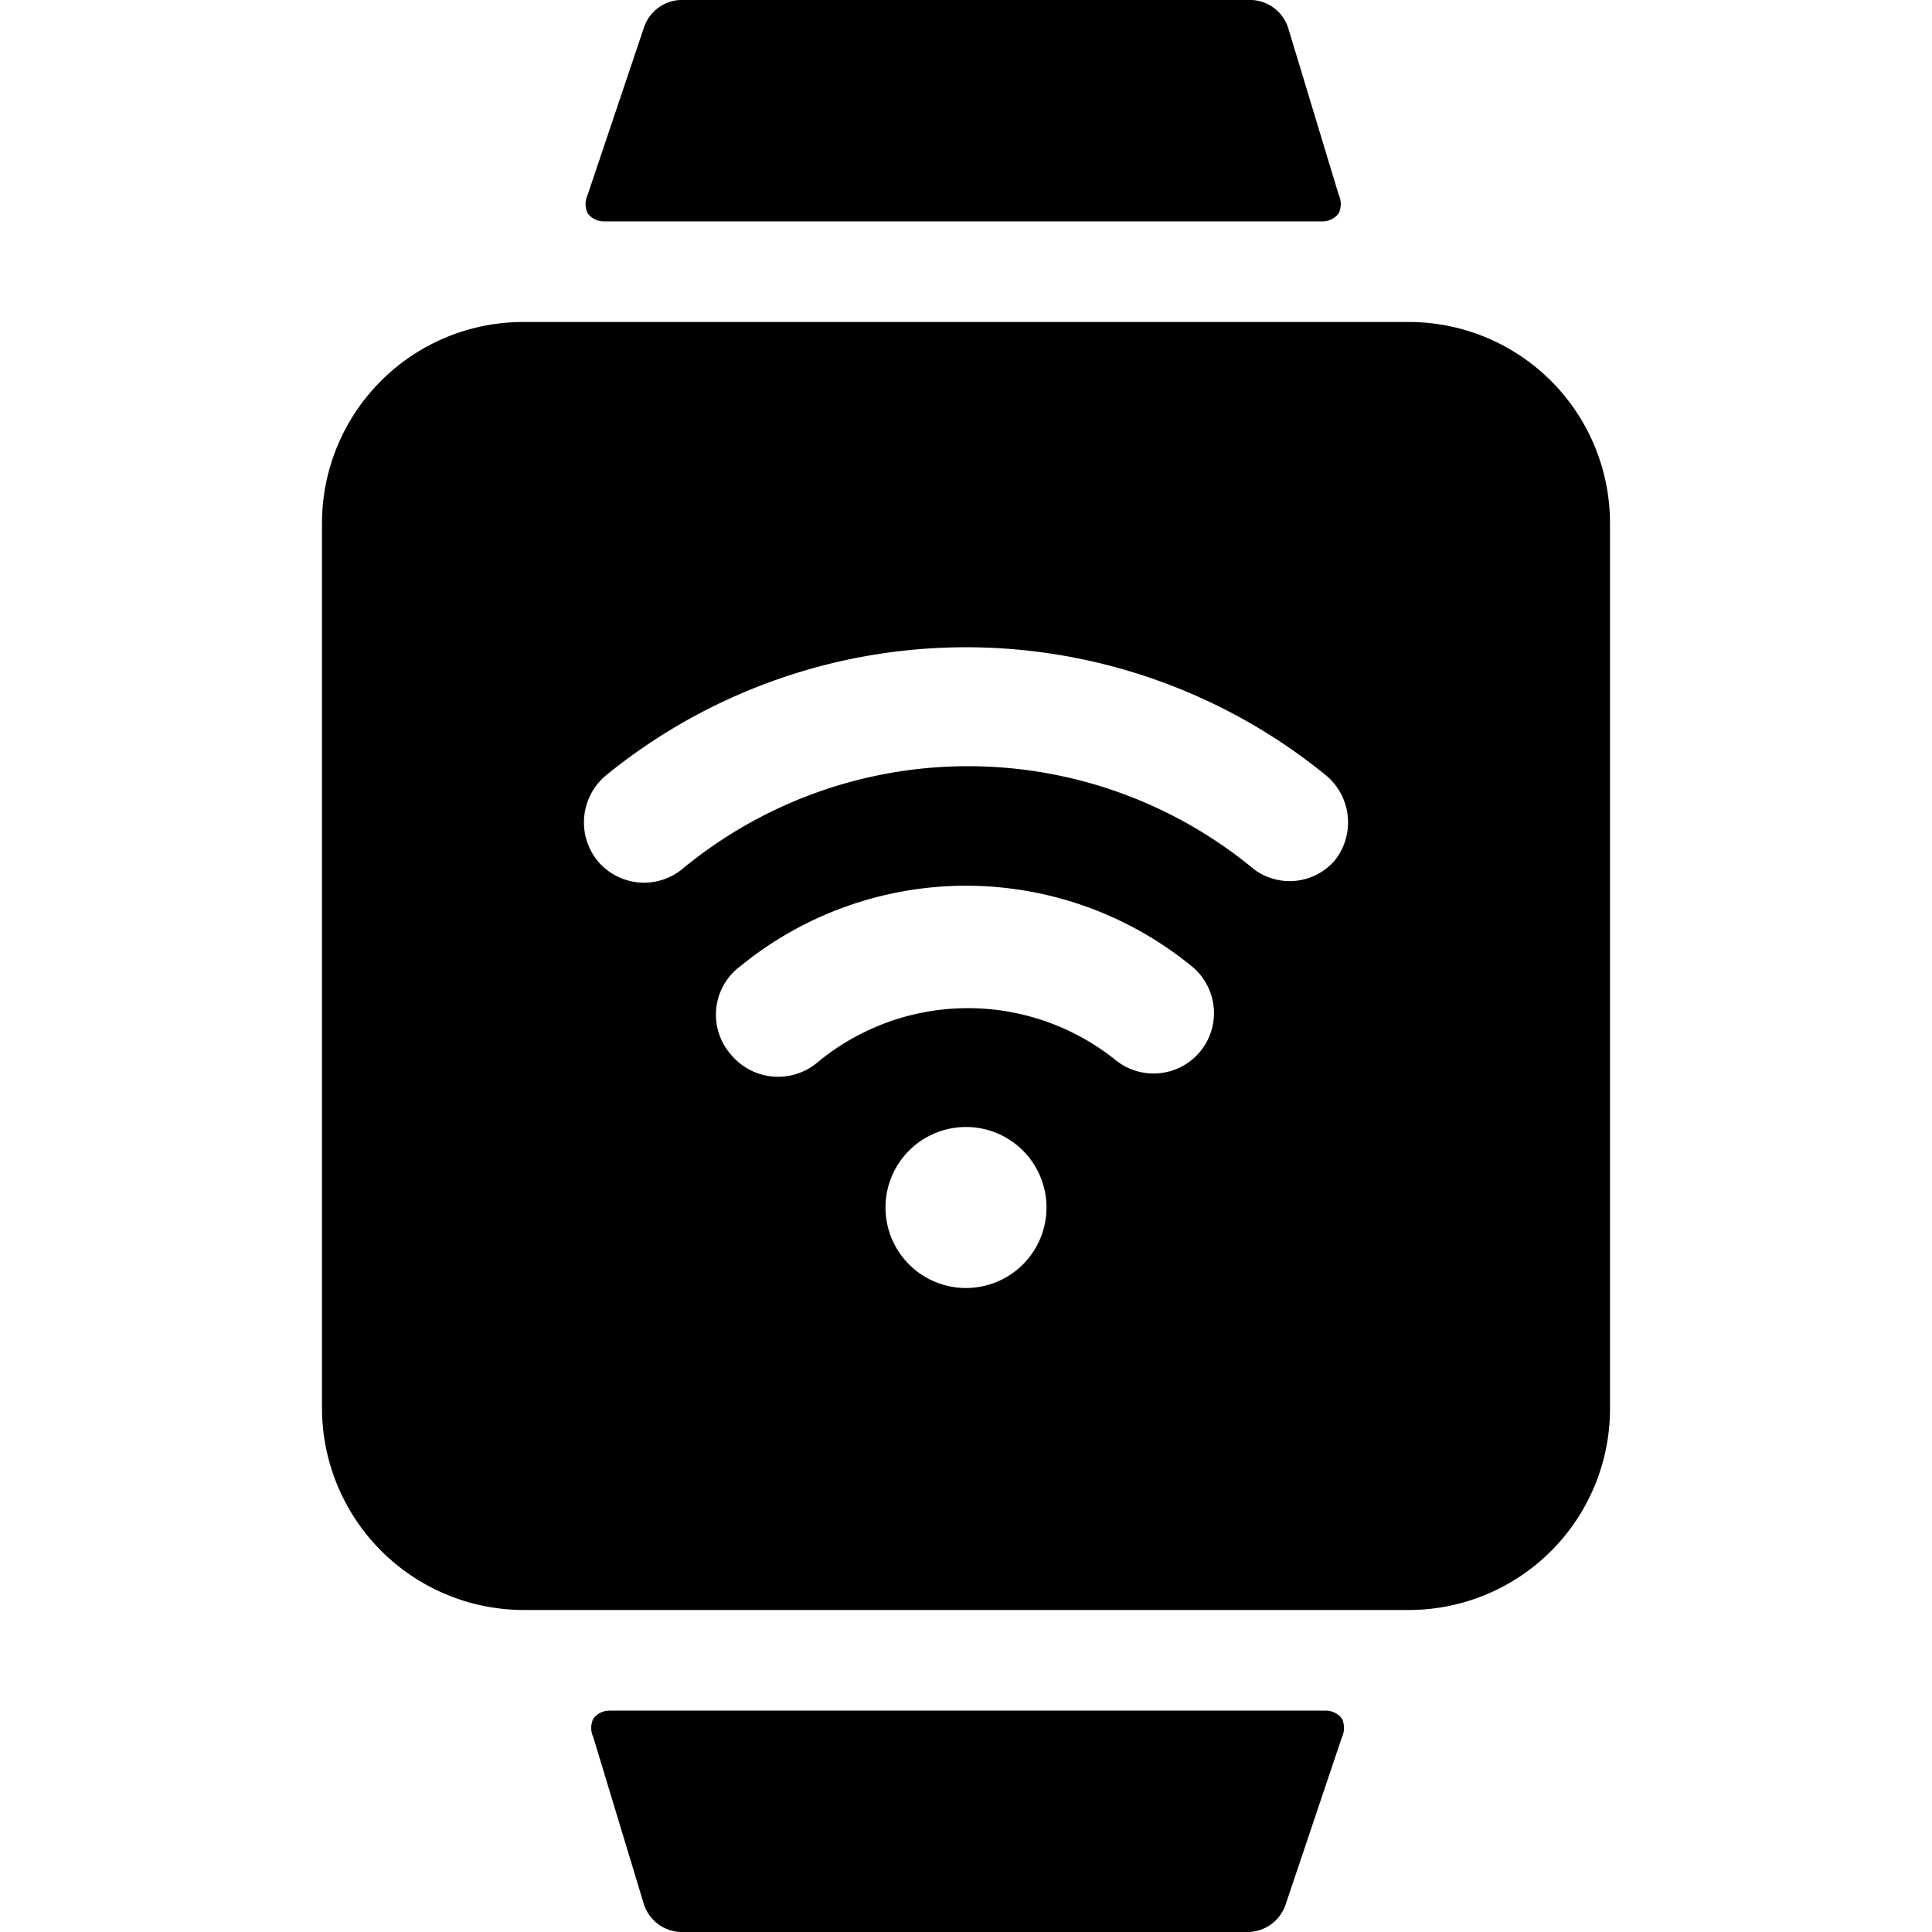 <svg xmlns="http://www.w3.org/2000/svg" viewBox="0 0 24 24"><g><path d="M16.43 2.75a0.25 0.25 0 0 0 0.2 -0.1 0.27 0.27 0 0 0 0 -0.23L16 0.34a0.5 0.5 0 0 0 -0.5 -0.34h-7a0.5 0.5 0 0 0 -0.5 0.34l-0.7 2.08a0.27 0.27 0 0 0 0 0.23 0.25 0.25 0 0 0 0.2 0.1Z" fill="#000000" stroke-width="1"></path><path d="M7.57 21.25a0.25 0.25 0 0 0 -0.2 0.1 0.27 0.27 0 0 0 0 0.23L8 23.66a0.5 0.5 0 0 0 0.5 0.34h7a0.5 0.5 0 0 0 0.47 -0.34l0.7 -2.08a0.27 0.27 0 0 0 0 -0.23 0.25 0.25 0 0 0 -0.2 -0.1Z" fill="#000000" stroke-width="1"></path><path d="M17.5 4h-11A2.5 2.5 0 0 0 4 6.5v11A2.51 2.51 0 0 0 6.5 20h11a2.5 2.5 0 0 0 2.5 -2.5v-11A2.5 2.5 0 0 0 17.5 4Zm-7.36 9.21a0.76 0.76 0 0 1 -1.06 -0.11 0.75 0.75 0 0 1 0.12 -1.1 4.43 4.43 0 0 1 5.6 0 0.75 0.75 0 1 1 -0.94 1.17 2.93 2.93 0 0 0 -3.72 0.04ZM13 15a1 1 0 1 1 -1 -1 1 1 0 0 1 1 1Zm-4.53 -4.2a0.75 0.75 0 0 1 -1.05 -0.11 0.76 0.76 0 0 1 0.11 -1.06 7.08 7.08 0 0 1 8.94 0 0.76 0.76 0 0 1 0.11 1.06 0.74 0.74 0 0 1 -1 0.11 5.57 5.57 0 0 0 -7.11 0Z" fill="#000000" stroke-width="1"></path></g></svg>